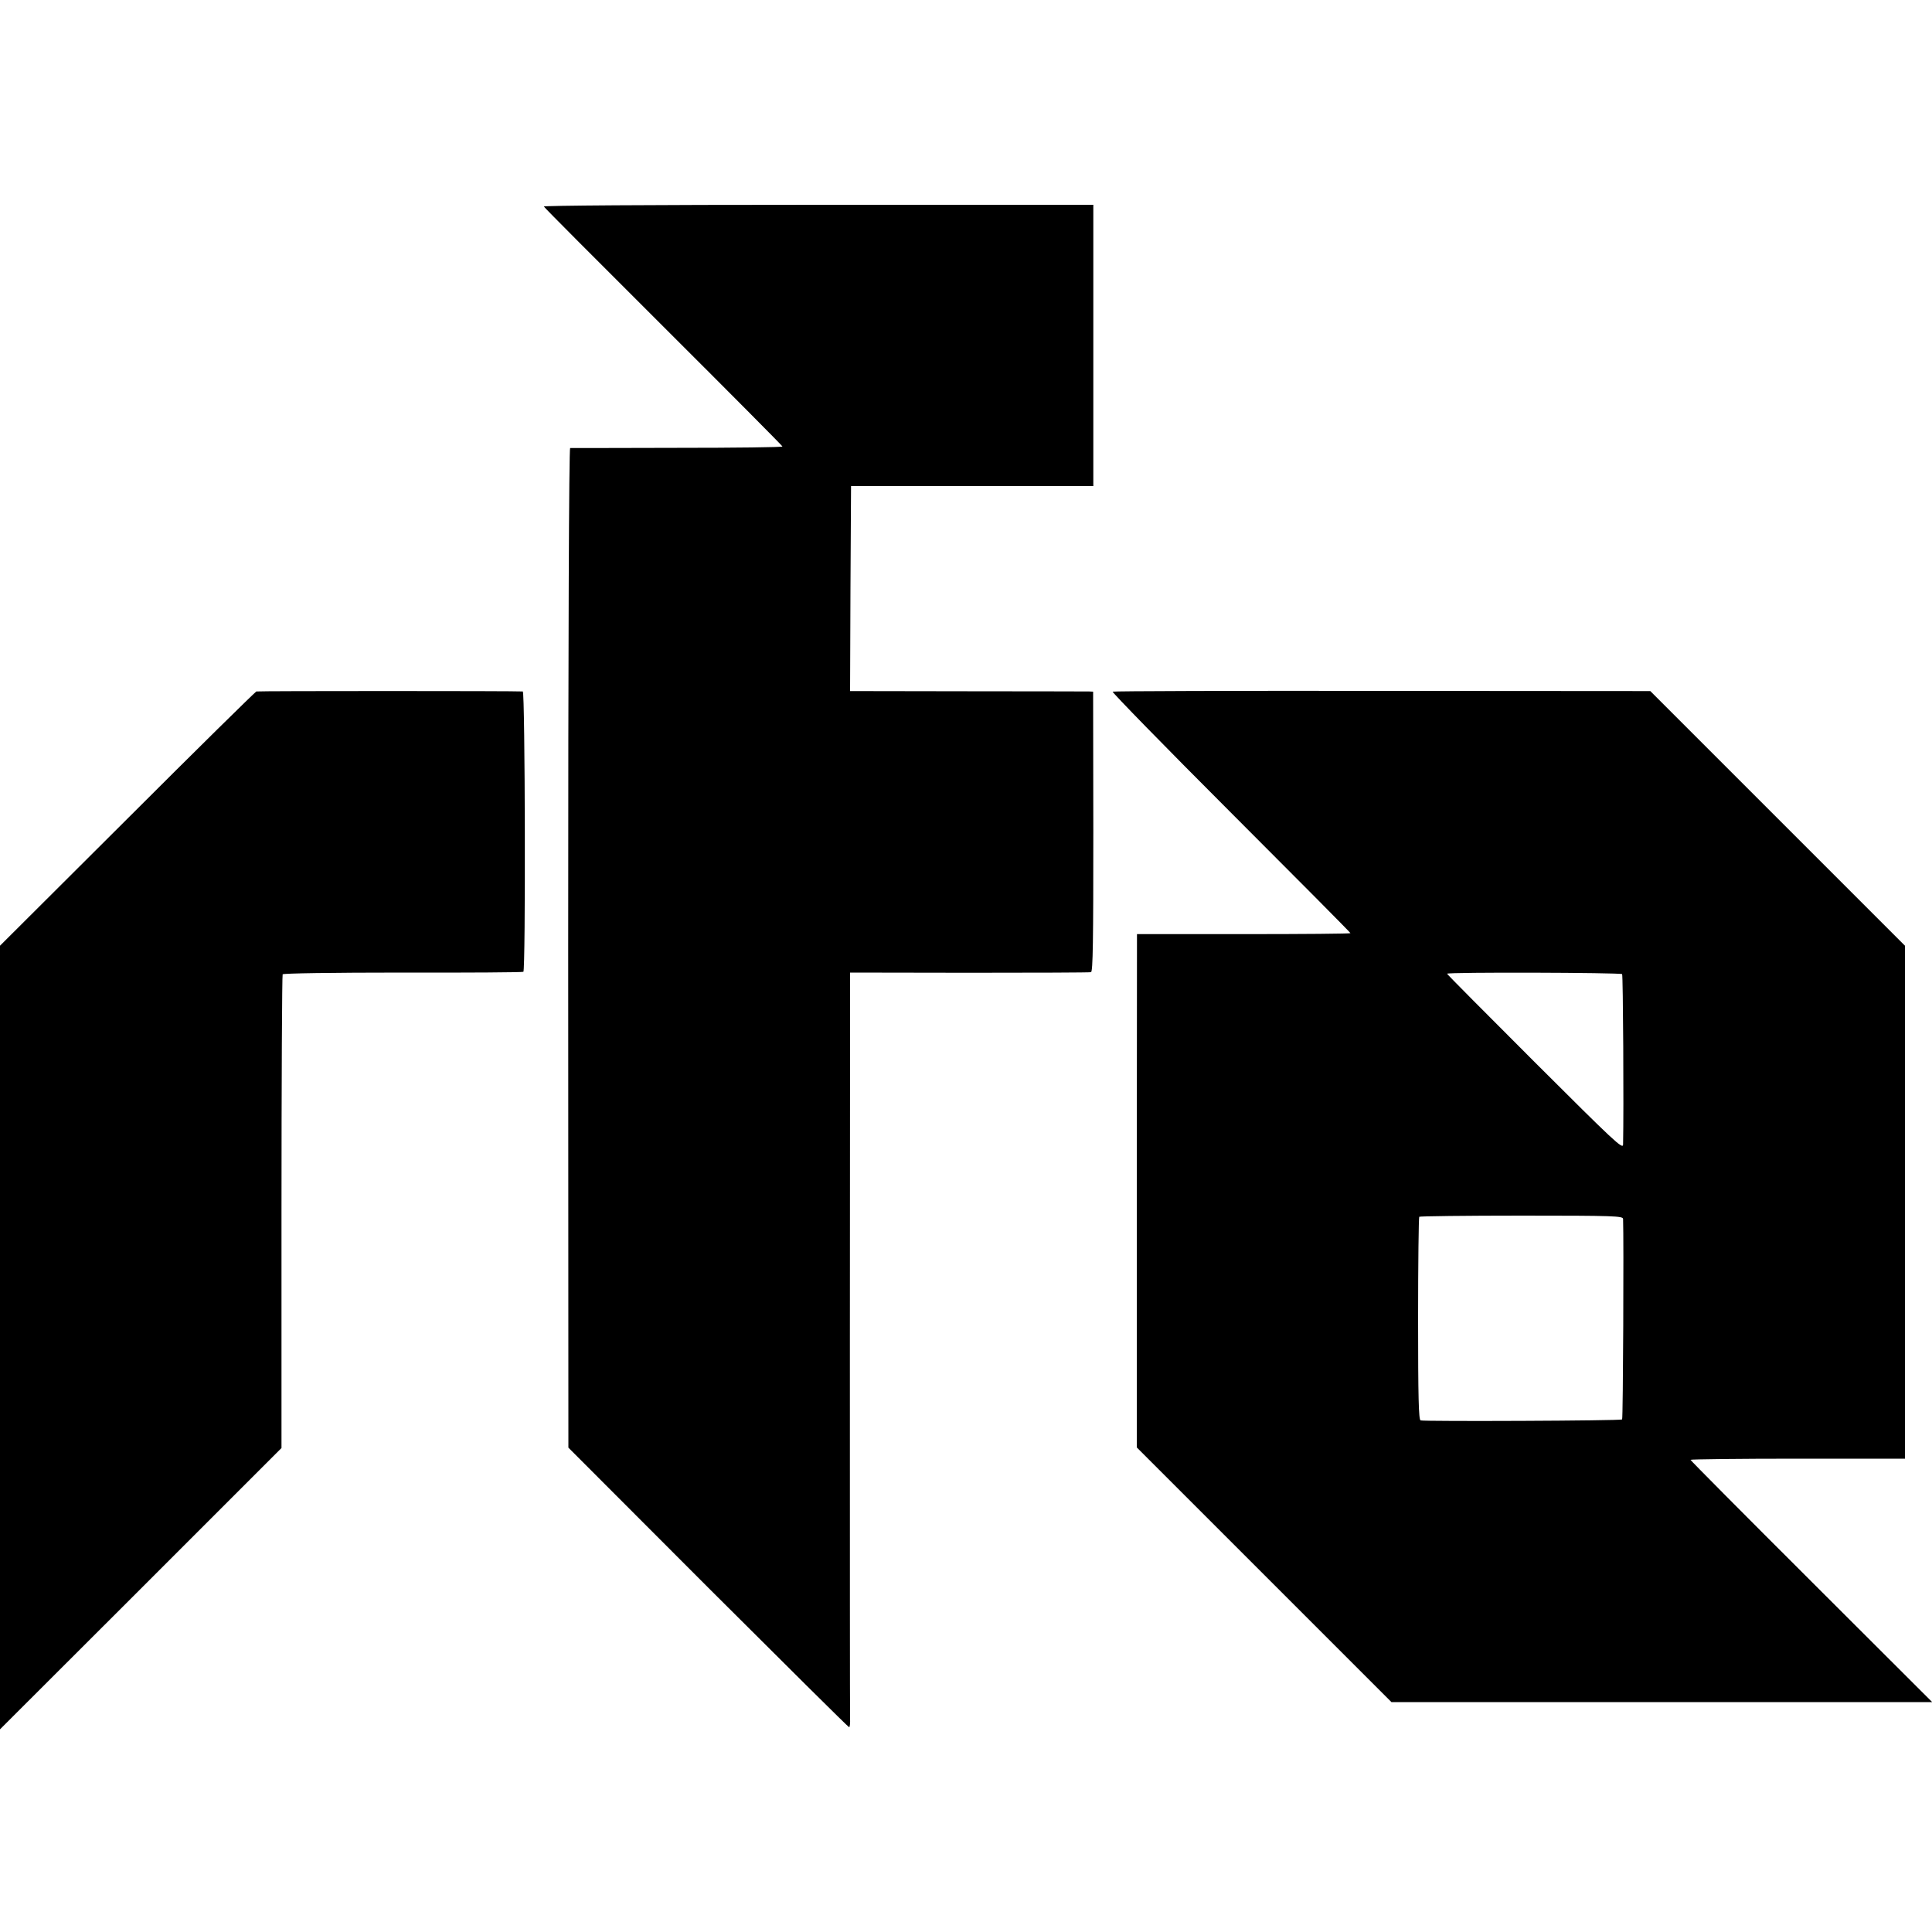 <?xml version="1.0" standalone="no"?>
<!DOCTYPE svg PUBLIC "-//W3C//DTD SVG 20010904//EN"
 "http://www.w3.org/TR/2001/REC-SVG-20010904/DTD/svg10.dtd">
<svg version="1.0" xmlns="http://www.w3.org/2000/svg"
 width="1000pt" height="1000pt" viewBox="0 0 1000 1000"
 preserveAspectRatio="xMidYMid meet">
<g transform="translate(0,1000) scale(0.1,-0.1)"
fill="#000000" stroke="none">
<path d="M2815 8931 c3 -6 282 -286 620 -623 338 -337 615 -616 615 -619 0 -4
-245 -7 -545 -7 -300 -1 -549 -1 -554 -1 -6 -1 -10 -995 -10 -2588 l1 -2586
723 -724 c398 -397 726 -723 730 -723 4 0 6 21 5 48 -1 26 -1 904 -1 1953 l1
1905 618 -1 c339 0 623 1 629 3 10 3 12 164 12 728 l-1 724 -21 1 c-12 0 -295
1 -630 1 l-607 1 2 531 3 530 627 0 627 0 0 728 0 728 -1425 0 c-896 0 -1423
-4 -1419 -9z"/>
<path d="M1327 6421 c-6 -2 -308 -299 -669 -660 l-658 -656 0 -2028 0 -2028
729 728 728 728 0 1221 c0 672 3 1226 6 1231 3 5 251 9 622 9 339 -1 620 1
624 4 12 8 9 1450 -3 1451 -39 3 -1369 3 -1379 0z"/>
<path d="M5759 6420 c-4 -3 271 -285 611 -625 341 -341 620 -622 620 -625 0
-3 -249 -5 -552 -5 l-553 0 -1 -1329 0 -1328 659 -659 659 -659 1399 0 1400 0
-625 624 c-344 343 -626 627 -626 630 0 3 250 6 555 6 l555 0 0 1328 0 1327
-659 659 -659 659 -1387 1 c-763 1 -1391 -1 -1396 -4z m2637 -1462 c5 -6 9
-698 5 -882 -1 -27 -45 15 -456 425 -250 250 -455 456 -455 459 0 9 897 6 906
-2z m5 -1267 c4 -98 0 -1033 -5 -1038 -6 -7 -1022 -11 -1043 -5 -10 3 -13 117
-13 526 0 288 3 525 6 528 3 3 241 6 530 6 479 0 524 -2 525 -17z"/>
</g>
</svg>
